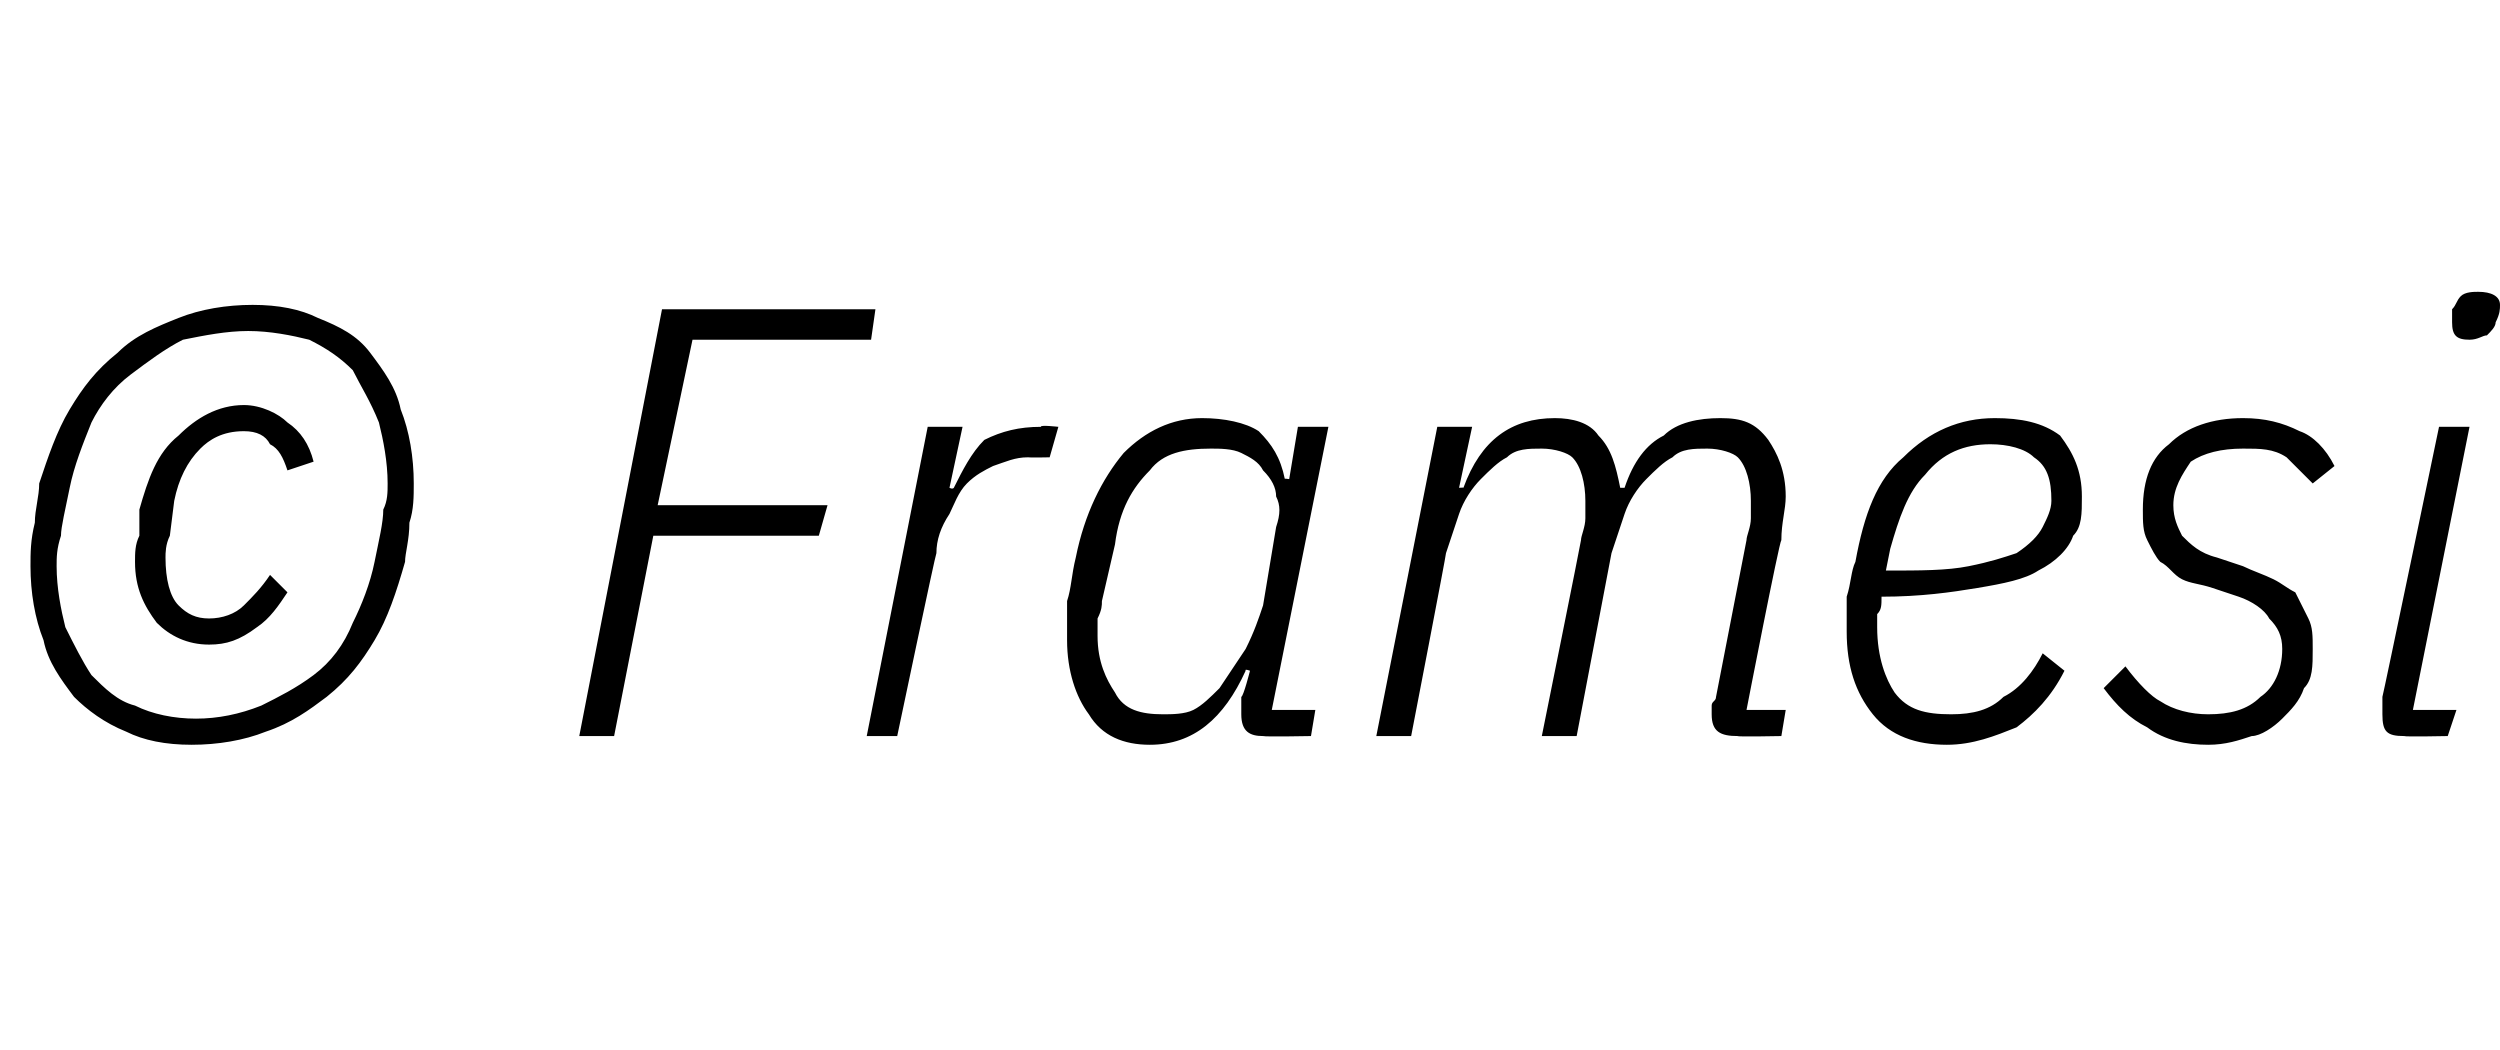 <?xml version="1.0" standalone="no"?><!DOCTYPE svg PUBLIC "-//W3C//DTD SVG 1.1//EN" "http://www.w3.org/Graphics/SVG/1.1/DTD/svg11.dtd"><svg xmlns="http://www.w3.org/2000/svg" version="1.1" width="57.4px" height="24.1px" viewBox="0 -6 57.4 24.1" style="top:-6px">  <desc>© Framesi</desc>  <defs/>  <g id="Polygon107643">    <path d="M 4.5 10.5 C 5 10.5 5.5 10.4 6 10.2 C 6.4 10 6.8 9.8 7.2 9.5 C 7.6 9.2 7.9 8.8 8.1 8.3 C 8.3 7.9 8.5 7.4 8.6 6.9 C 8.7 6.4 8.8 6 8.8 5.7 C 8.9 5.5 8.9 5.3 8.9 5.1 C 8.9 4.6 8.8 4.1 8.7 3.7 C 8.5 3.2 8.3 2.9 8.1 2.5 C 7.8 2.2 7.5 2 7.1 1.8 C 6.7 1.7 6.2 1.6 5.7 1.6 C 5.2 1.6 4.7 1.7 4.2 1.8 C 3.8 2 3.4 2.3 3 2.6 C 2.6 2.9 2.3 3.3 2.1 3.7 C 1.9 4.2 1.7 4.7 1.6 5.2 C 1.5 5.7 1.4 6.1 1.4 6.3 C 1.3 6.6 1.3 6.8 1.3 7 C 1.3 7.5 1.4 8 1.5 8.4 C 1.7 8.8 1.9 9.2 2.1 9.5 C 2.4 9.8 2.7 10.1 3.1 10.2 C 3.5 10.4 4 10.5 4.5 10.5 Z M 4.4 11.1 C 3.8 11.1 3.3 11 2.9 10.8 C 2.4 10.6 2 10.3 1.7 10 C 1.4 9.6 1.1 9.2 1 8.7 C 0.8 8.2 0.7 7.6 0.7 7 C 0.7 6.7 0.7 6.4 0.8 6 C 0.8 5.7 0.9 5.4 0.9 5.1 C 1.1 4.5 1.3 3.9 1.6 3.4 C 1.9 2.9 2.2 2.5 2.7 2.1 C 3.1 1.7 3.6 1.5 4.1 1.3 C 4.6 1.1 5.2 1 5.8 1 C 6.4 1 6.9 1.1 7.3 1.3 C 7.8 1.5 8.2 1.7 8.5 2.1 C 8.8 2.5 9.1 2.9 9.2 3.4 C 9.4 3.9 9.5 4.5 9.5 5.1 C 9.5 5.4 9.5 5.7 9.4 6 C 9.4 6.4 9.3 6.7 9.3 6.9 C 9.1 7.6 8.9 8.2 8.6 8.7 C 8.3 9.2 8 9.6 7.5 10 C 7.1 10.3 6.7 10.6 6.1 10.8 C 5.6 11 5 11.1 4.4 11.1 Z M 4.8 8.8 C 4.3 8.8 3.9 8.6 3.6 8.3 C 3.3 7.9 3.1 7.5 3.1 6.9 C 3.1 6.7 3.1 6.5 3.2 6.3 C 3.2 6.1 3.2 5.9 3.2 5.7 C 3.4 5 3.6 4.4 4.1 4 C 4.5 3.6 5 3.3 5.6 3.3 C 6 3.3 6.4 3.5 6.6 3.7 C 6.9 3.9 7.1 4.2 7.2 4.6 C 7.2 4.6 6.6 4.8 6.6 4.8 C 6.5 4.5 6.4 4.3 6.2 4.2 C 6.1 4 5.9 3.9 5.6 3.9 C 5.1 3.9 4.8 4.1 4.6 4.3 C 4.3 4.6 4.1 5 4 5.5 C 4 5.5 3.9 6.3 3.9 6.3 C 3.8 6.5 3.8 6.7 3.8 6.8 C 3.8 7.3 3.9 7.7 4.1 7.9 C 4.3 8.1 4.5 8.2 4.8 8.2 C 5.1 8.2 5.4 8.1 5.6 7.9 C 5.8 7.7 6 7.5 6.2 7.2 C 6.2 7.2 6.6 7.6 6.6 7.6 C 6.4 7.9 6.2 8.2 5.9 8.4 C 5.5 8.7 5.2 8.8 4.8 8.8 Z M 13.3 10.9 L 15.2 1.1 L 20.1 1.1 L 20 1.8 L 15.9 1.8 L 15.1 5.6 L 19 5.6 L 18.8 6.3 L 15 6.3 L 14.1 10.9 L 13.3 10.9 Z M 19.9 10.9 L 21.3 3.8 L 22.1 3.8 L 21.8 5.2 C 21.8 5.2 21.87 5.24 21.9 5.2 C 22.1 4.8 22.3 4.4 22.6 4.1 C 23 3.9 23.4 3.8 23.9 3.8 C 23.87 3.75 24.3 3.8 24.3 3.8 L 24.1 4.5 C 24.1 4.5 23.63 4.51 23.6 4.5 C 23.3 4.5 23.1 4.6 22.8 4.7 C 22.6 4.8 22.4 4.9 22.2 5.1 C 22 5.3 21.9 5.6 21.8 5.8 C 21.6 6.1 21.5 6.4 21.5 6.7 C 21.48 6.71 20.6 10.9 20.6 10.9 L 19.9 10.9 Z M 29 10.9 C 28.7 10.9 28.5 10.8 28.5 10.4 C 28.5 10.4 28.5 10.3 28.5 10.2 C 28.5 10.1 28.5 10.1 28.5 10 C 28.55 9.99 28.7 9.4 28.7 9.4 C 28.7 9.4 28.57 9.35 28.6 9.4 C 28.1 10.5 27.4 11.1 26.4 11.1 C 25.8 11.1 25.3 10.9 25 10.4 C 24.7 10 24.5 9.4 24.5 8.7 C 24.5 8.4 24.5 8.2 24.5 7.8 C 24.6 7.5 24.6 7.2 24.7 6.8 C 24.9 5.8 25.3 5 25.8 4.4 C 26.3 3.9 26.9 3.6 27.6 3.6 C 28.1 3.6 28.6 3.7 28.9 3.9 C 29.2 4.2 29.4 4.5 29.5 5 C 29.46 4.98 29.6 5 29.6 5 L 29.8 3.8 L 30.5 3.8 L 29.2 10.3 L 30.2 10.3 L 30.1 10.9 C 30.1 10.9 29.05 10.92 29 10.9 Z M 26.7 10.4 C 26.9 10.4 27.2 10.4 27.4 10.3 C 27.6 10.2 27.8 10 28 9.8 C 28.2 9.5 28.4 9.2 28.6 8.9 C 28.8 8.5 28.9 8.2 29 7.9 C 29 7.9 29.3 6.1 29.3 6.1 C 29.4 5.8 29.4 5.6 29.3 5.4 C 29.3 5.2 29.2 5 29 4.8 C 28.9 4.6 28.7 4.5 28.5 4.4 C 28.3 4.3 28 4.3 27.8 4.3 C 27.2 4.3 26.7 4.4 26.4 4.8 C 26 5.2 25.7 5.7 25.6 6.5 C 25.6 6.5 25.3 7.8 25.3 7.8 C 25.3 7.9 25.3 8 25.2 8.2 C 25.2 8.3 25.2 8.4 25.2 8.6 C 25.2 9.2 25.4 9.6 25.6 9.9 C 25.8 10.3 26.2 10.4 26.7 10.4 Z M 31.6 10.9 L 33 3.8 L 33.8 3.8 L 33.5 5.2 C 33.5 5.2 33.61 5.19 33.6 5.2 C 34 4.1 34.7 3.6 35.7 3.6 C 36.1 3.6 36.5 3.7 36.7 4 C 37 4.3 37.1 4.7 37.2 5.2 C 37.2 5.2 37.3 5.2 37.3 5.2 C 37.5 4.6 37.8 4.2 38.2 4 C 38.5 3.7 39 3.6 39.5 3.6 C 40 3.6 40.3 3.7 40.6 4.1 C 40.8 4.4 41 4.8 41 5.4 C 41 5.7 40.9 6 40.9 6.4 C 40.85 6.44 40.1 10.3 40.1 10.3 L 41 10.3 L 40.9 10.9 C 40.9 10.9 39.89 10.92 39.9 10.9 C 39.5 10.9 39.3 10.8 39.3 10.4 C 39.3 10.4 39.3 10.3 39.3 10.2 C 39.3 10.1 39.4 10.1 39.4 10 C 39.4 10 40.1 6.4 40.1 6.4 C 40.1 6.3 40.2 6.1 40.2 5.9 C 40.2 5.7 40.2 5.6 40.2 5.5 C 40.2 5.1 40.1 4.7 39.9 4.5 C 39.8 4.4 39.5 4.3 39.2 4.3 C 38.9 4.3 38.6 4.3 38.4 4.5 C 38.2 4.6 38 4.8 37.8 5 C 37.6 5.2 37.4 5.5 37.3 5.8 C 37.2 6.1 37.1 6.4 37 6.7 C 37 6.71 36.2 10.9 36.2 10.9 L 35.4 10.9 C 35.4 10.9 36.3 6.44 36.3 6.4 C 36.3 6.3 36.4 6.1 36.4 5.9 C 36.4 5.7 36.4 5.6 36.4 5.5 C 36.4 5.1 36.3 4.7 36.1 4.5 C 36 4.4 35.7 4.3 35.4 4.3 C 35.1 4.3 34.8 4.3 34.6 4.5 C 34.4 4.6 34.2 4.8 34 5 C 33.8 5.2 33.6 5.5 33.5 5.8 C 33.4 6.1 33.3 6.4 33.2 6.7 C 33.21 6.71 32.4 10.9 32.4 10.9 L 31.6 10.9 Z M 44.7 11.1 C 44 11.1 43.4 10.9 43 10.4 C 42.6 9.9 42.4 9.3 42.4 8.5 C 42.4 8.2 42.4 8 42.4 7.7 C 42.5 7.4 42.5 7.1 42.6 6.9 C 42.8 5.8 43.1 5 43.7 4.5 C 44.3 3.9 45 3.6 45.8 3.6 C 46.4 3.6 46.9 3.7 47.3 4 C 47.6 4.4 47.8 4.8 47.8 5.4 C 47.8 5.8 47.8 6.1 47.6 6.3 C 47.5 6.6 47.2 6.9 46.8 7.1 C 46.5 7.3 46 7.4 45.4 7.5 C 44.8 7.6 44.1 7.7 43.2 7.7 C 43.2 7.9 43.2 8 43.1 8.1 C 43.1 8.3 43.1 8.4 43.1 8.4 C 43.1 9.1 43.3 9.6 43.5 9.9 C 43.8 10.3 44.2 10.4 44.8 10.4 C 45.3 10.4 45.7 10.3 46 10 C 46.4 9.8 46.7 9.4 46.9 9 C 46.9 9 47.4 9.4 47.4 9.4 C 47.1 10 46.7 10.4 46.3 10.7 C 45.8 10.9 45.3 11.1 44.7 11.1 Z M 45.7 4.2 C 45.1 4.2 44.6 4.4 44.2 4.9 C 43.8 5.3 43.6 5.9 43.4 6.6 C 43.4 6.6 43.3 7.1 43.3 7.1 C 44.1 7.1 44.7 7.1 45.2 7 C 45.7 6.9 46 6.8 46.3 6.7 C 46.6 6.5 46.8 6.3 46.9 6.1 C 47 5.9 47.1 5.7 47.1 5.5 C 47.1 5 47 4.7 46.7 4.5 C 46.5 4.3 46.1 4.2 45.7 4.2 Z M 50.7 11.1 C 50.2 11.1 49.7 11 49.3 10.7 C 48.9 10.5 48.6 10.2 48.3 9.8 C 48.3 9.8 48.8 9.3 48.8 9.3 C 49.1 9.7 49.4 10 49.6 10.1 C 49.9 10.3 50.3 10.4 50.7 10.4 C 51.2 10.4 51.6 10.3 51.9 10 C 52.2 9.8 52.4 9.4 52.4 8.9 C 52.4 8.6 52.3 8.4 52.1 8.2 C 52 8 51.7 7.8 51.4 7.7 C 51.4 7.7 50.8 7.5 50.8 7.5 C 50.5 7.4 50.3 7.4 50.1 7.3 C 49.9 7.2 49.8 7 49.6 6.9 C 49.5 6.8 49.4 6.6 49.3 6.4 C 49.2 6.2 49.2 6 49.2 5.7 C 49.2 5 49.4 4.5 49.8 4.2 C 50.2 3.8 50.8 3.6 51.5 3.6 C 52 3.6 52.4 3.7 52.8 3.9 C 53.1 4 53.4 4.3 53.6 4.7 C 53.6 4.7 53.1 5.1 53.1 5.1 C 52.9 4.9 52.7 4.7 52.5 4.5 C 52.2 4.3 51.9 4.3 51.5 4.3 C 51 4.3 50.6 4.4 50.3 4.6 C 50.1 4.9 49.9 5.2 49.9 5.6 C 49.9 5.9 50 6.1 50.1 6.3 C 50.3 6.5 50.5 6.7 50.9 6.8 C 50.9 6.8 51.5 7 51.5 7 C 51.7 7.1 52 7.2 52.2 7.3 C 52.4 7.4 52.5 7.5 52.7 7.6 C 52.8 7.8 52.9 8 53 8.2 C 53.1 8.4 53.1 8.6 53.1 8.9 C 53.1 9.3 53.1 9.6 52.9 9.8 C 52.8 10.1 52.6 10.3 52.4 10.5 C 52.2 10.7 51.9 10.9 51.7 10.9 C 51.4 11 51.1 11.1 50.7 11.1 Z M 56.7 1.8 C 56.4 1.8 56.3 1.7 56.3 1.4 C 56.3 1.4 56.3 1.2 56.3 1.1 C 56.4 1 56.4 0.9 56.5 0.8 C 56.6 0.7 56.8 0.7 56.9 0.7 C 57.2 0.7 57.4 0.8 57.4 1 C 57.4 1.1 57.4 1.2 57.3 1.4 C 57.3 1.5 57.2 1.6 57.1 1.7 C 57 1.7 56.9 1.8 56.7 1.8 Z M 55.2 10.9 C 54.8 10.9 54.7 10.8 54.7 10.4 C 54.7 10.4 54.7 10.3 54.7 10.2 C 54.7 10.1 54.7 10.1 54.7 10 C 54.71 10 56 3.8 56 3.8 L 56.7 3.8 L 55.4 10.3 L 56.4 10.3 L 56.2 10.9 C 56.2 10.9 55.22 10.92 55.2 10.9 Z " stroke="none" fill="#000"/>  </g></svg>